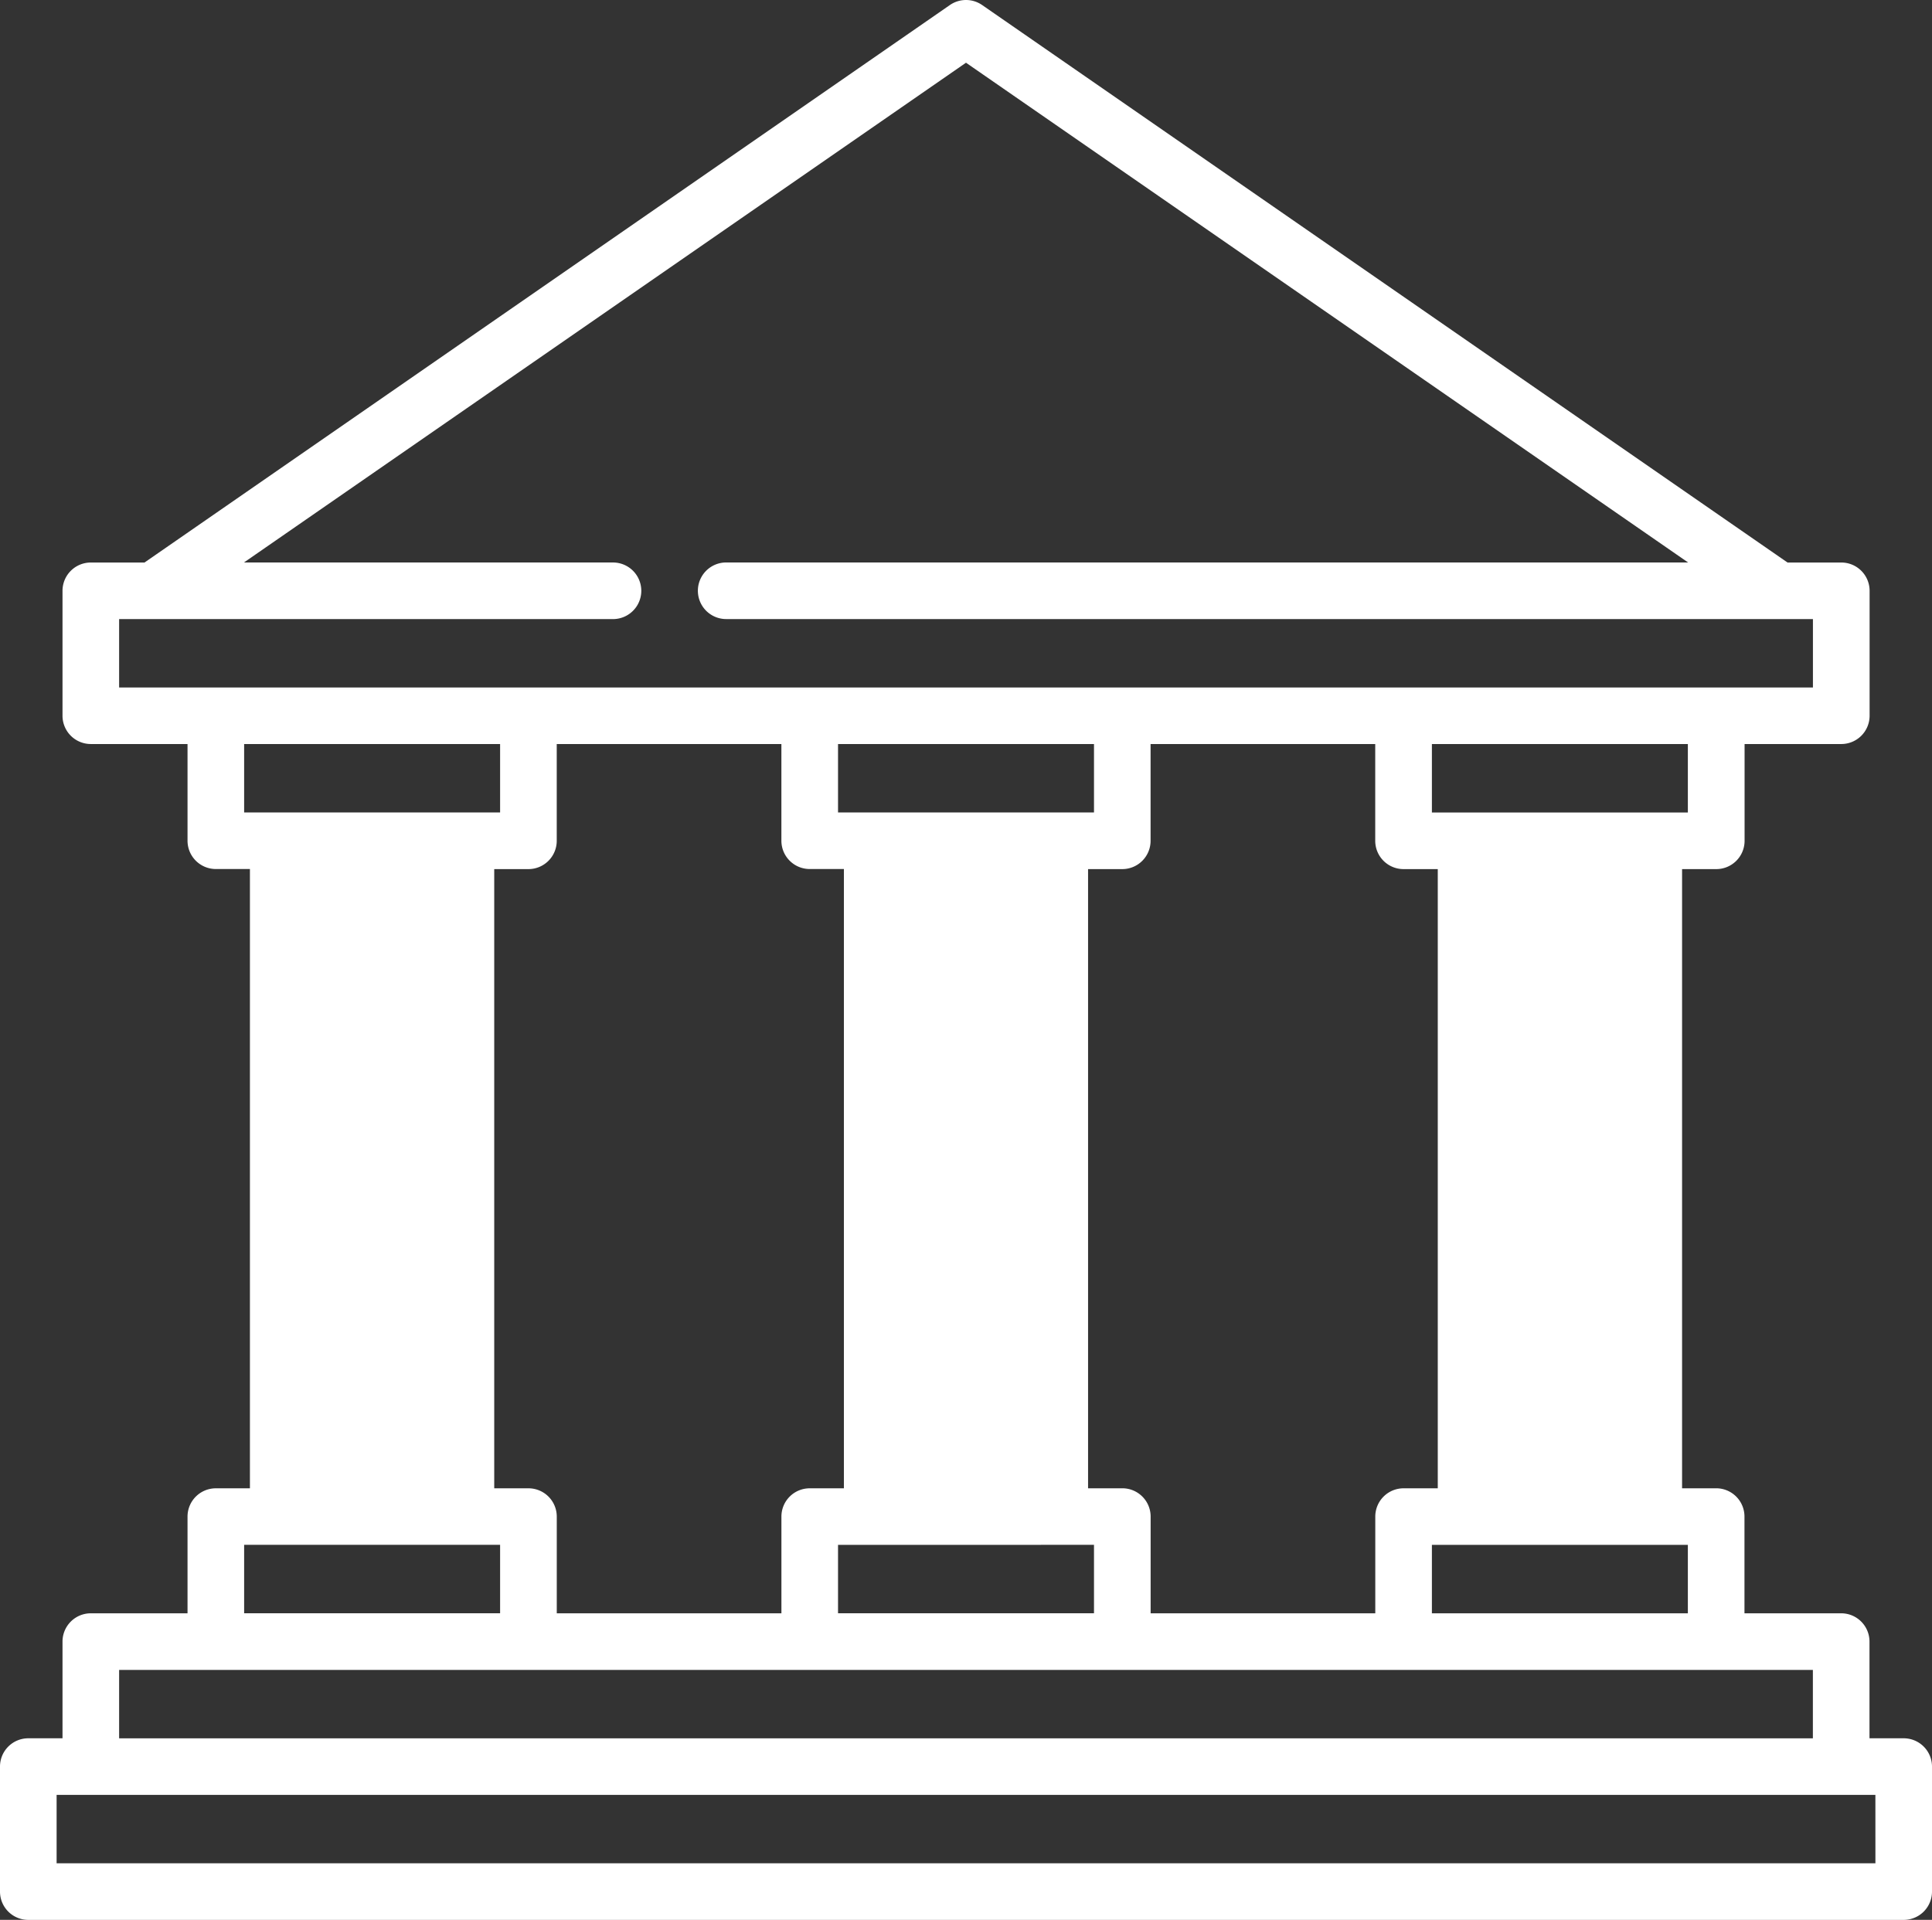 <svg xmlns="http://www.w3.org/2000/svg" width="68.8" height="68.382" viewBox="0 0 68.8 68.382"><rect x="0" y="0" width="68.8" height="68.382" fill="#333333" stroke="none"/>  <path id="CTA_-_1_-_City_Council" data-name="CTA - 1 - City Council" d="M67.792,62.414H66.574V58.97a1.008,1.008,0,0,0-1.008-1.008H62.122V54.517a1.008,1.008,0,0,0-1.008-1.008H59.9V31.455h1.218a1.008,1.008,0,0,0,1.008-1.008V27h3.444a1.008,1.008,0,0,0,1.008-1.008V21.543a1.008,1.008,0,0,0-1.008-1.008H63.655L34.974.678a1.008,1.008,0,0,0-1.147,0L5.146,20.535H3.234a1.008,1.008,0,0,0-1.008,1.008v4.452A1.008,1.008,0,0,0,3.234,27H6.678v3.444a1.008,1.008,0,0,0,1.008,1.008H8.9V53.51H7.686a1.008,1.008,0,0,0-1.008,1.008v3.444H3.234A1.008,1.008,0,0,0,2.226,58.97v3.444H1.008A1.007,1.007,0,0,0,0,63.422v4.452a1.007,1.007,0,0,0,1.008,1.008H67.792A1.007,1.007,0,0,0,68.8,67.874V63.422A1.008,1.008,0,0,0,67.792,62.414Zm-7.686-4.452H50.991V55.525h9.115Zm0-28.523H50.991V27h9.115ZM49.983,31.455H51.2V53.51H49.983a1.007,1.007,0,0,0-1.008,1.008v3.444h-8V54.517a1.008,1.008,0,0,0-1.008-1.008H38.747V31.455h1.218a1.008,1.008,0,0,0,1.008-1.008V27h8v3.444A1.008,1.008,0,0,0,49.983,31.455ZM29.843,27h9.115v2.437H29.843Zm9.115,28.523v2.437H29.843V55.525ZM4.242,22.55H21.829a1.008,1.008,0,0,0,0-2.016H8.687L34.4,2.733l25.714,17.8H25.86a1.008,1.008,0,0,0,0,2.016h38.7v2.437H4.242ZM8.694,27h9.115v2.437H8.694Zm0,28.523h9.115v2.437H8.694ZM18.817,53.51H17.6V31.455h1.218a1.008,1.008,0,0,0,1.008-1.008V27h8v3.444a1.008,1.008,0,0,0,1.008,1.008h1.218V53.51H28.835a1.007,1.007,0,0,0-1.008,1.008v3.444h-8V54.517A1.008,1.008,0,0,0,18.817,53.51ZM4.242,59.978H64.558v2.437H4.242Zm62.543,6.889H2.016V64.43H66.784Zm0,0" transform="translate(0 -0.499)" fill="#fff" /></svg>